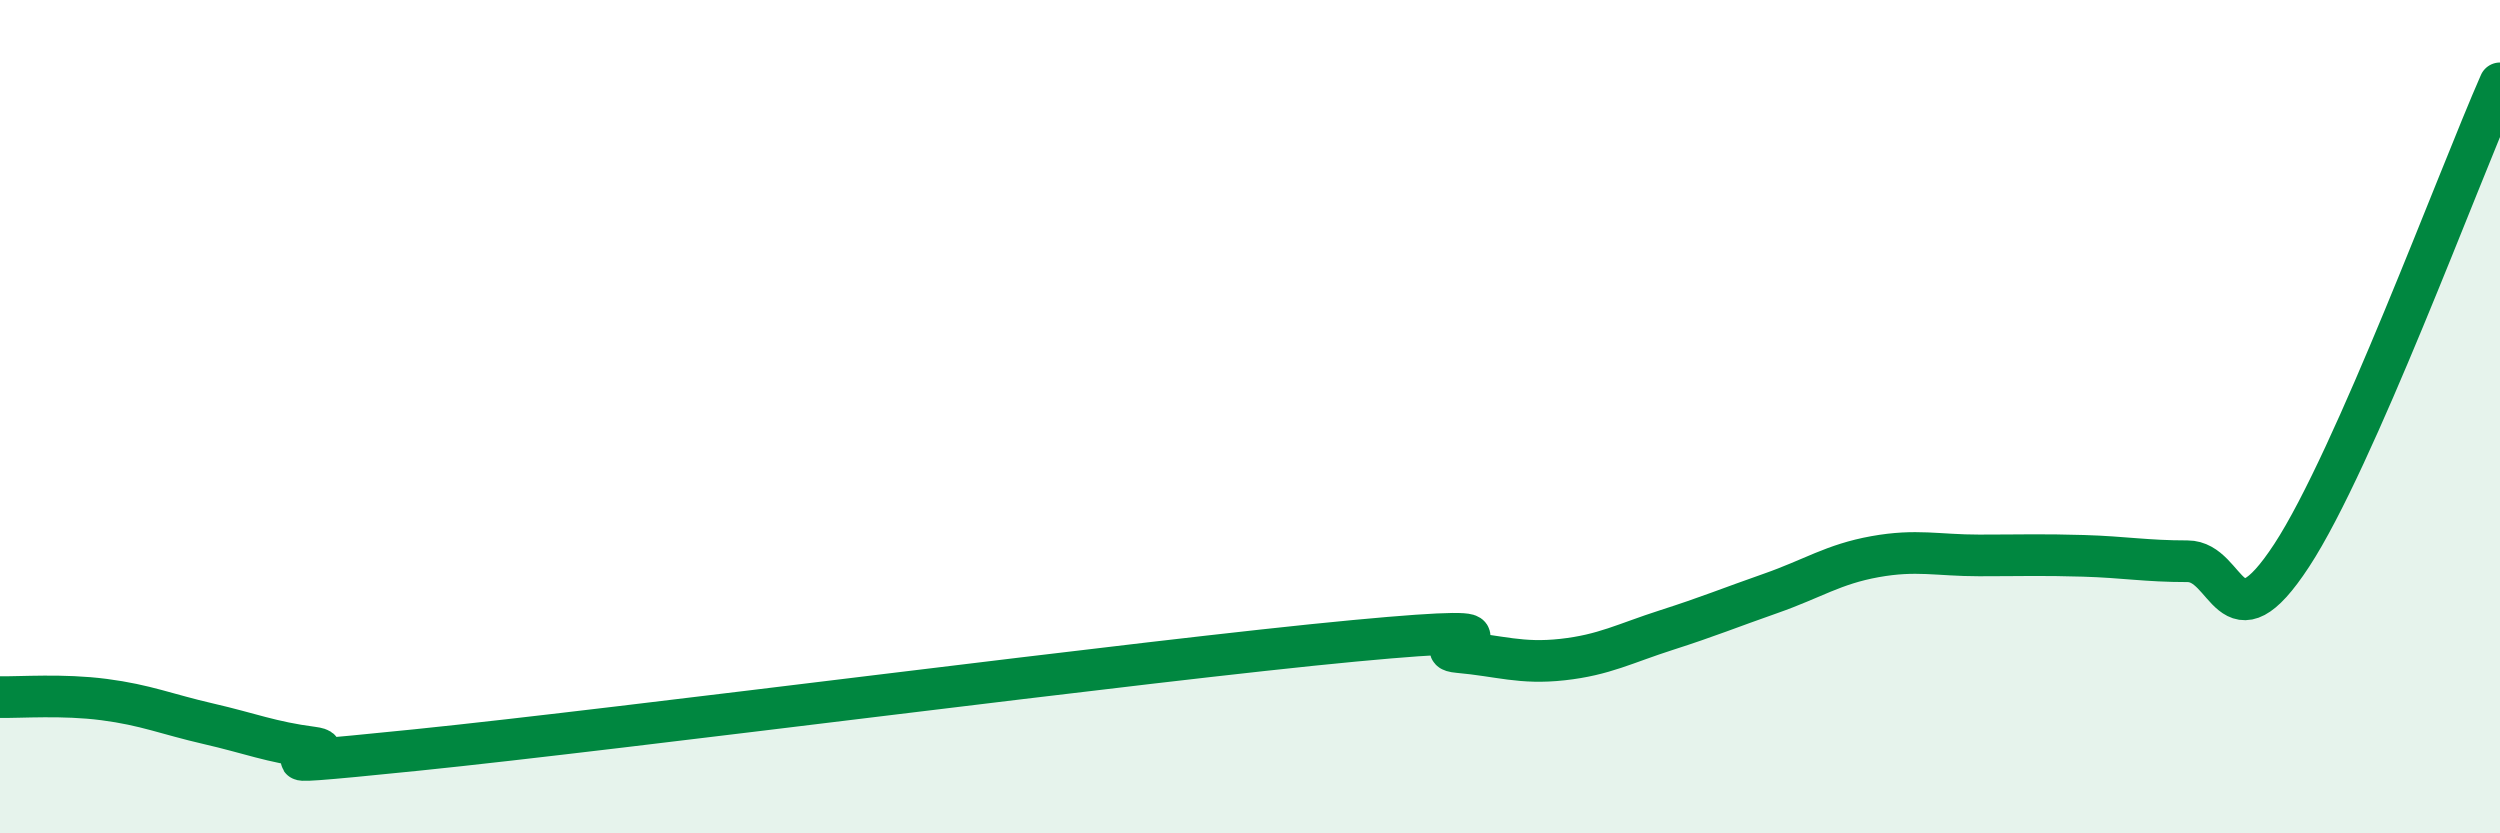 
    <svg width="60" height="20" viewBox="0 0 60 20" xmlns="http://www.w3.org/2000/svg">
      <path
        d="M 0,16.73 C 0.5,16.74 1.5,16.66 2.5,16.79 C 3.5,16.92 4,17.14 5,17.37 C 6,17.6 6.5,17.81 7.5,17.94 C 8.5,18.07 5,18.51 10,18 C 15,17.49 27.5,15.85 32.5,15.38 C 37.5,14.91 34,15.56 35,15.65 C 36,15.74 36.5,15.94 37.5,15.83 C 38.5,15.72 39,15.44 40,15.12 C 41,14.8 41.5,14.59 42.5,14.24 C 43.5,13.89 44,13.54 45,13.36 C 46,13.18 46.5,13.33 47.5,13.33 C 48.5,13.33 49,13.31 50,13.34 C 51,13.37 51.5,13.47 52.5,13.47 C 53.5,13.47 53.5,15.62 55,13.33 C 56.5,11.04 59,4.27 60,2L60 20L0 20Z"
        fill="#008740"
        opacity="0.1"
        stroke-linecap="round"
        stroke-linejoin="round"
      />
      <path
        d="M 0,16.73 C 0.5,16.74 1.5,16.66 2.5,16.79 C 3.5,16.92 4,17.14 5,17.37 C 6,17.6 6.5,17.81 7.5,17.94 C 8.5,18.07 5,18.51 10,18 C 15,17.49 27.5,15.85 32.5,15.38 C 37.5,14.91 34,15.56 35,15.65 C 36,15.74 36.5,15.94 37.5,15.83 C 38.5,15.72 39,15.44 40,15.12 C 41,14.8 41.5,14.59 42.5,14.24 C 43.5,13.89 44,13.54 45,13.36 C 46,13.18 46.5,13.33 47.5,13.33 C 48.5,13.33 49,13.31 50,13.34 C 51,13.37 51.5,13.47 52.5,13.47 C 53.5,13.47 53.5,15.62 55,13.33 C 56.5,11.04 59,4.27 60,2"
        stroke="#008740"
        stroke-width="1"
        fill="none"
        stroke-linecap="round"
        stroke-linejoin="round"
      />
    </svg>
  